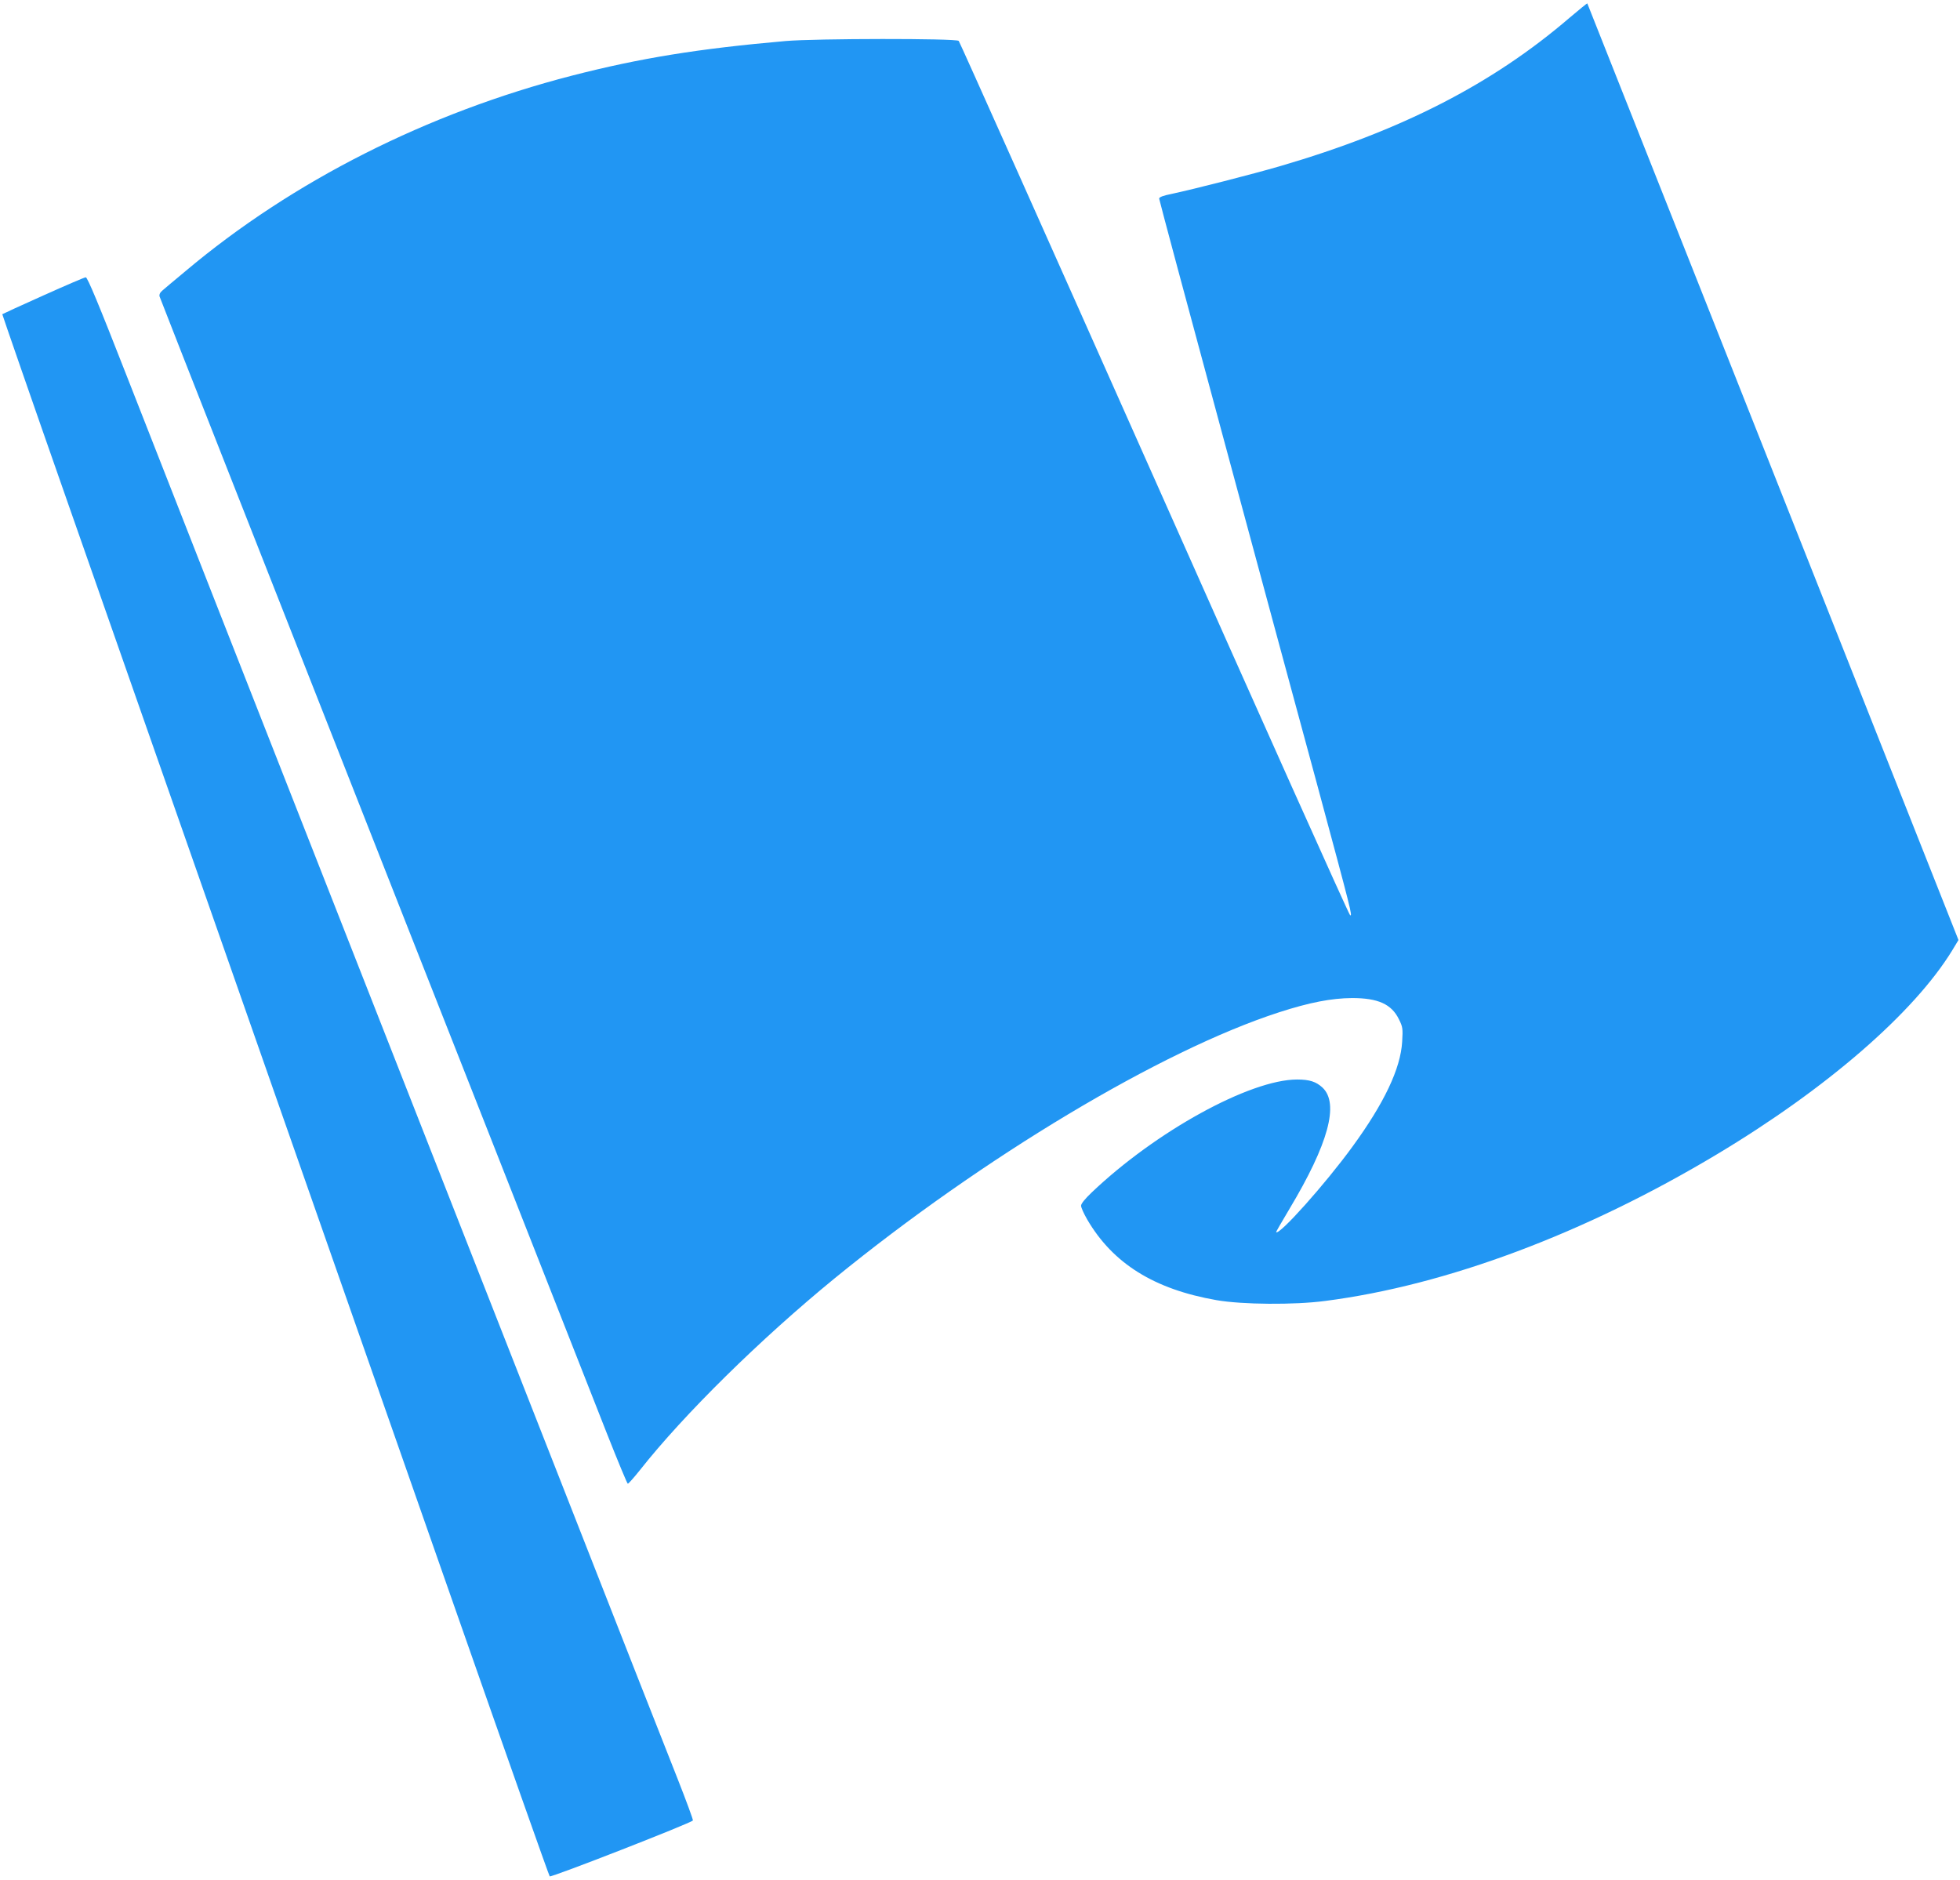 <?xml version="1.0" standalone="no"?>
<!DOCTYPE svg PUBLIC "-//W3C//DTD SVG 20010904//EN"
 "http://www.w3.org/TR/2001/REC-SVG-20010904/DTD/svg10.dtd">
<svg version="1.0" xmlns="http://www.w3.org/2000/svg"
 width="1280pt" height="1228pt" viewBox="0 0 1280 1228"
 preserveAspectRatio="xMidYMid meet">
<g transform="translate(0,1228) scale(0.1,-0.1)"
fill="#2196f3" stroke="none">
<path d="M10249 12163 c-503 -432 -1098 -737 -1889 -968 -186 -54 -554 -148
-707 -181 -56 -11 -83 -21 -83 -31 0 -7 187 -705 416 -1551 228 -845 505
-1868 615 -2273 227 -842 232 -862 216 -856 -7 2 -582 1285 -1278 2851 -697
1566 -1272 2853 -1278 2859 -17 17 -937 16 -1131 -1 -570 -50 -947 -111 -1395
-226 -945 -244 -1824 -688 -2524 -1277 -68 -57 -136 -113 -149 -125 -17 -14
-23 -27 -20 -40 3 -10 232 -593 508 -1294 276 -701 609 -1547 740 -1880 131
-333 531 -1350 890 -2260 358 -910 710 -1805 782 -1988 72 -182 134 -332 138
-332 4 0 40 40 79 89 287 364 788 857 1271 1252 971 792 2134 1489 2903 1738
201 65 343 92 477 93 170 0 258 -40 306 -139 25 -50 26 -61 21 -146 -10 -175
-117 -401 -325 -686 -176 -242 -477 -579 -498 -558 -2 1 38 70 87 152 254 424
326 688 216 792 -42 39 -85 53 -166 53 -308 0 -925 -340 -1343 -739 -42 -40
-68 -72 -68 -85 0 -12 18 -52 40 -90 168 -288 438 -456 845 -527 167 -29 507
-32 710 -5 791 102 1695 440 2560 959 714 428 1284 922 1534 1330 l41 68 -74
187 c-75 190 -324 818 -1621 4092 -400 1009 -728 1836 -729 1838 -2 1 -54 -42
-117 -95z"/>
<path d="M282 10350 c-145 -65 -265 -120 -267 -122 -1 -1 192 -559 430 -1238
421 -1202 1266 -3614 2520 -7195 339 -968 620 -1764 625 -1769 9 -9 926 349
935 365 3 3 -42 125 -99 270 -58 145 -398 1011 -756 1924 -358 913 -935 2382
-1282 3265 -347 883 -787 2003 -978 2490 -191 487 -457 1165 -591 1507 -174
445 -248 623 -259 622 -8 0 -133 -54 -278 -119z"/>
</g>
</svg>
